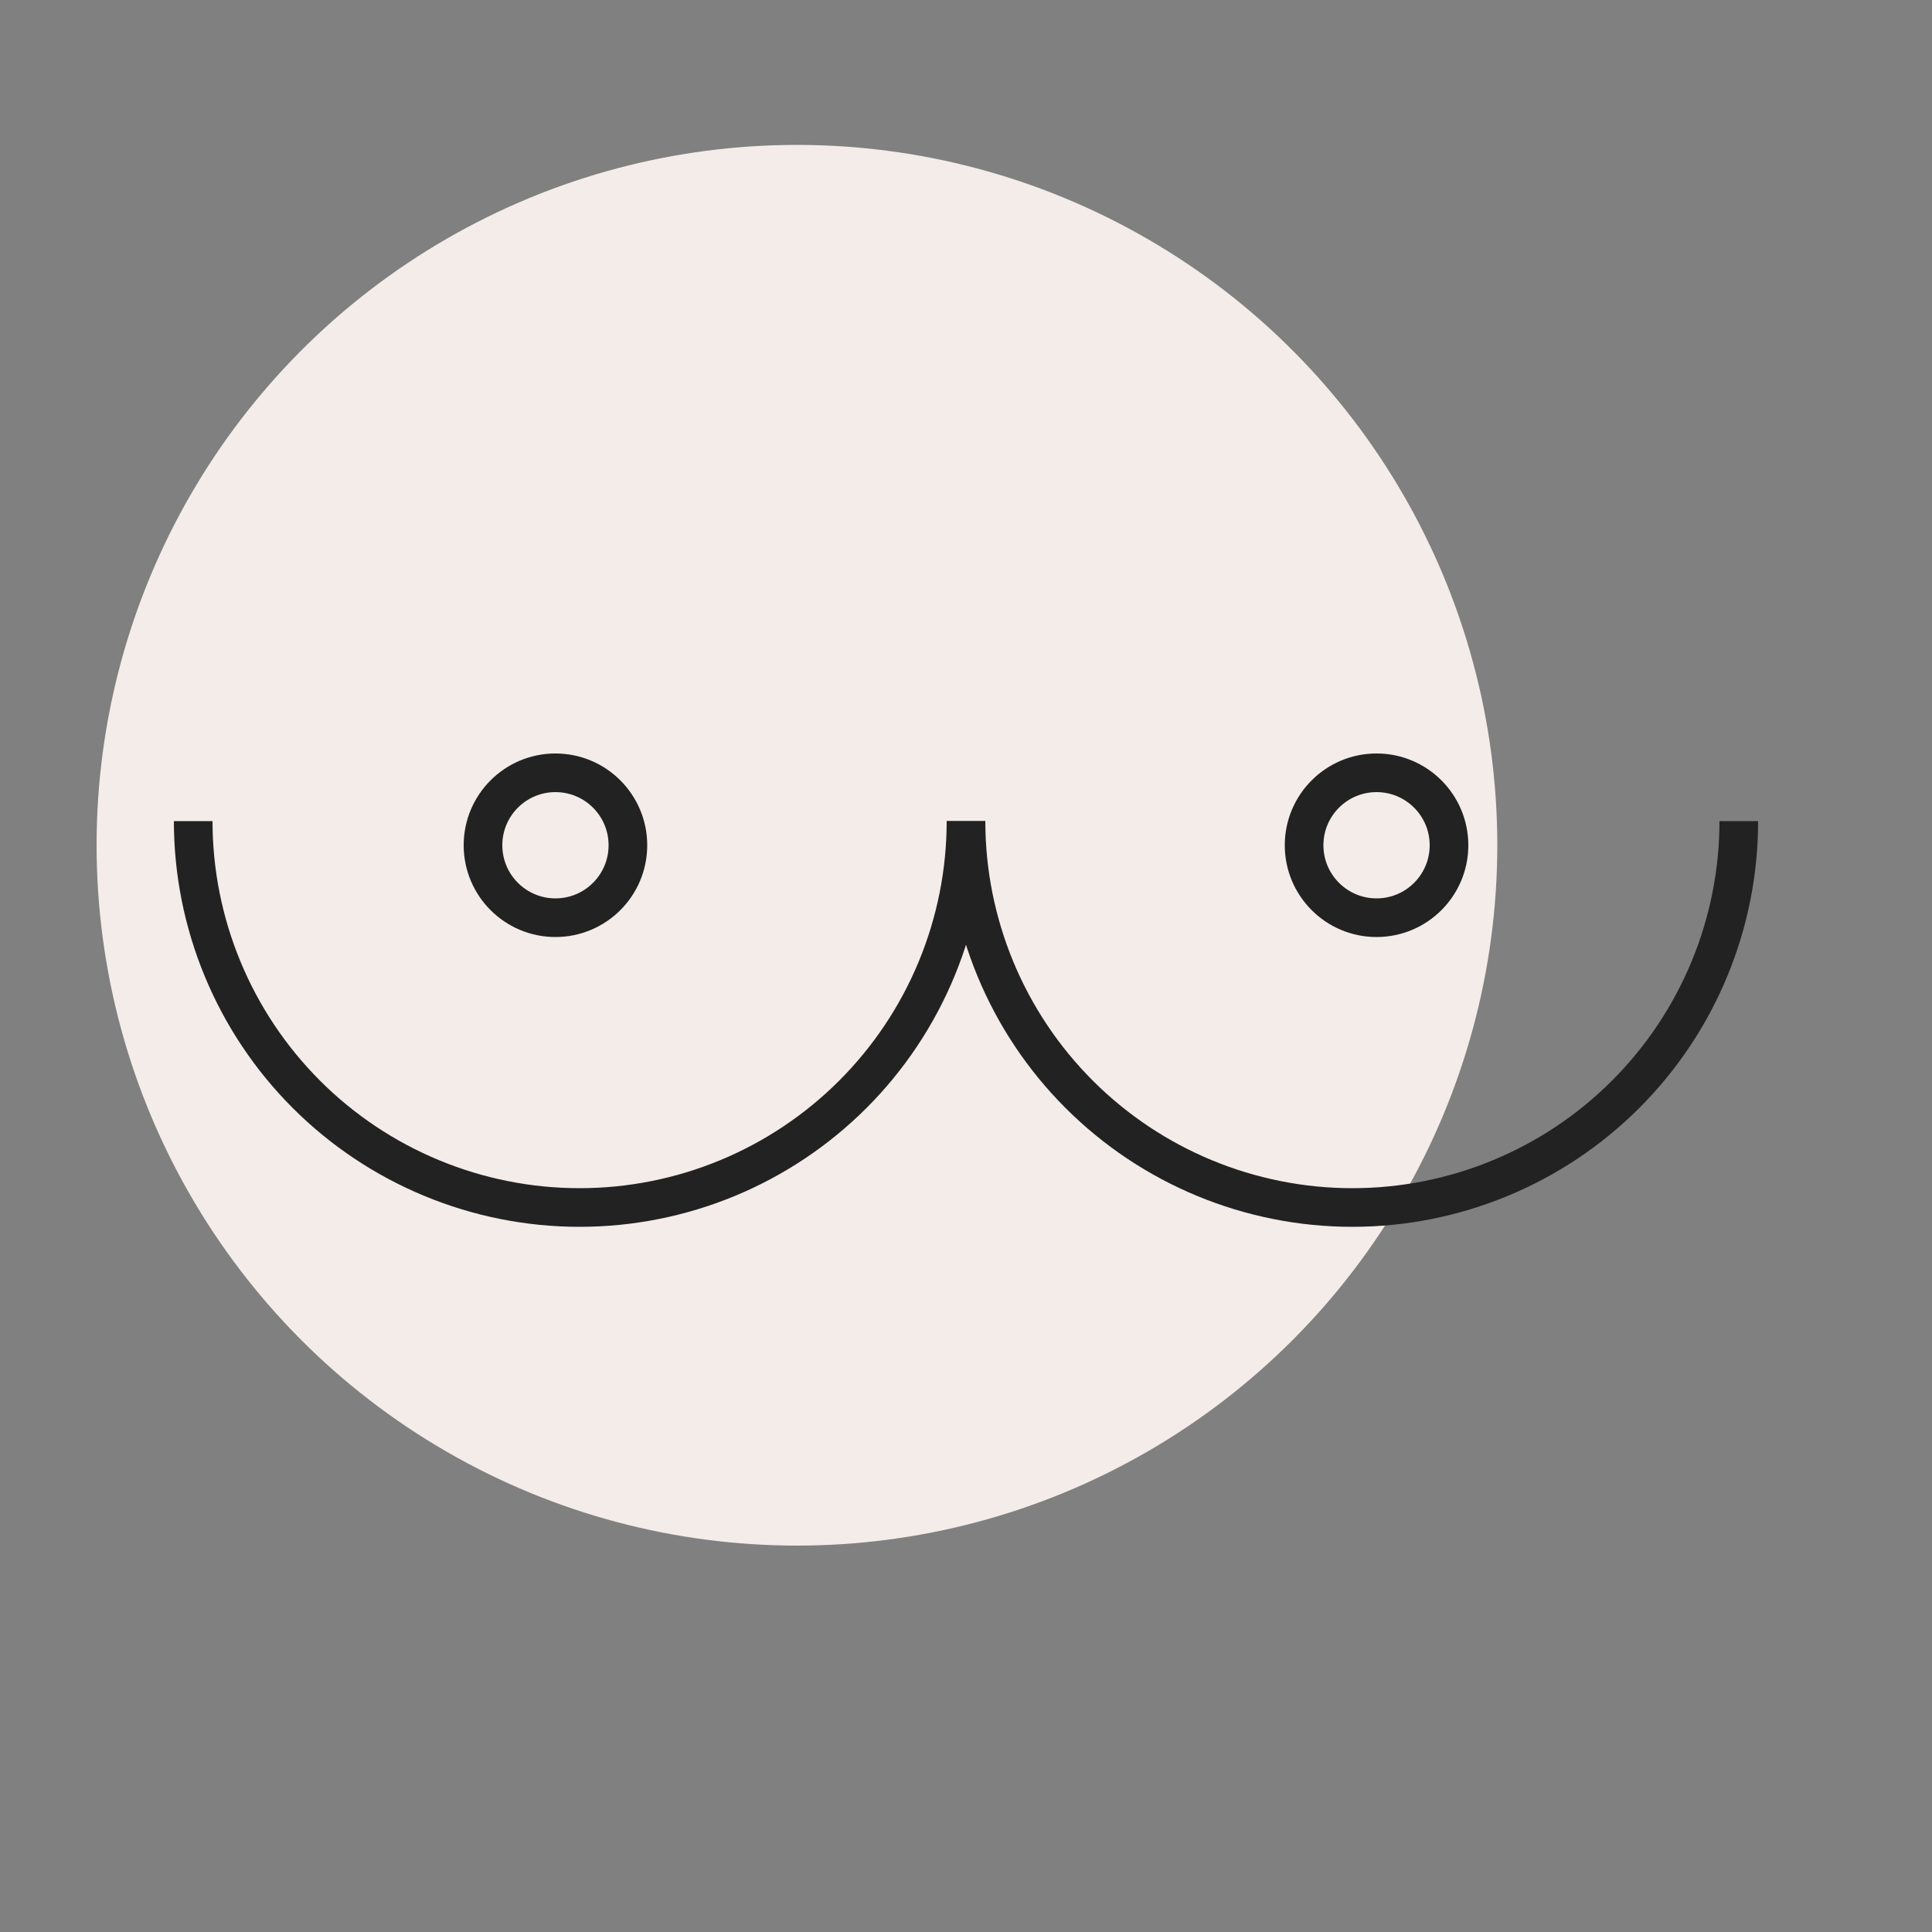<svg width="40" height="40" viewBox="0 0 40 40" fill="none" xmlns="http://www.w3.org/2000/svg">
<rect x="0" y="0" width="40" height="40" fill="#808080" stroke="none"/>
<circle cx="16.5" cy="17.5" r="14.5" fill="#F4ECE9"/>
<circle cx="11.5" cy="17.5" r="1.5" stroke="#222222" stroke-width="0.8"/>
<path d="M20 17C20 18.051 19.793 19.091 19.391 20.061C18.989 21.032 18.4 21.914 17.657 22.657C16.914 23.4 16.032 23.989 15.062 24.391C14.091 24.793 13.051 25 12 25C10.949 25 9.909 24.793 8.939 24.391C7.968 23.989 7.086 23.4 6.343 22.657C5.6 21.914 5.011 21.032 4.609 20.061C4.207 19.091 4 18.051 4 17" stroke="#222222" stroke-width="0.8"/>
<path d="M36 17C36 19.122 35.157 21.157 33.657 22.657C32.157 24.157 30.122 25 28 25C25.878 25 23.843 24.157 22.343 22.657C20.843 21.157 20 19.122 20 17" stroke="#222222" stroke-width="0.8"/>
<circle cx="28.5" cy="17.5" r="1.5" stroke="#222222" stroke-width="0.8"/>
</svg>
